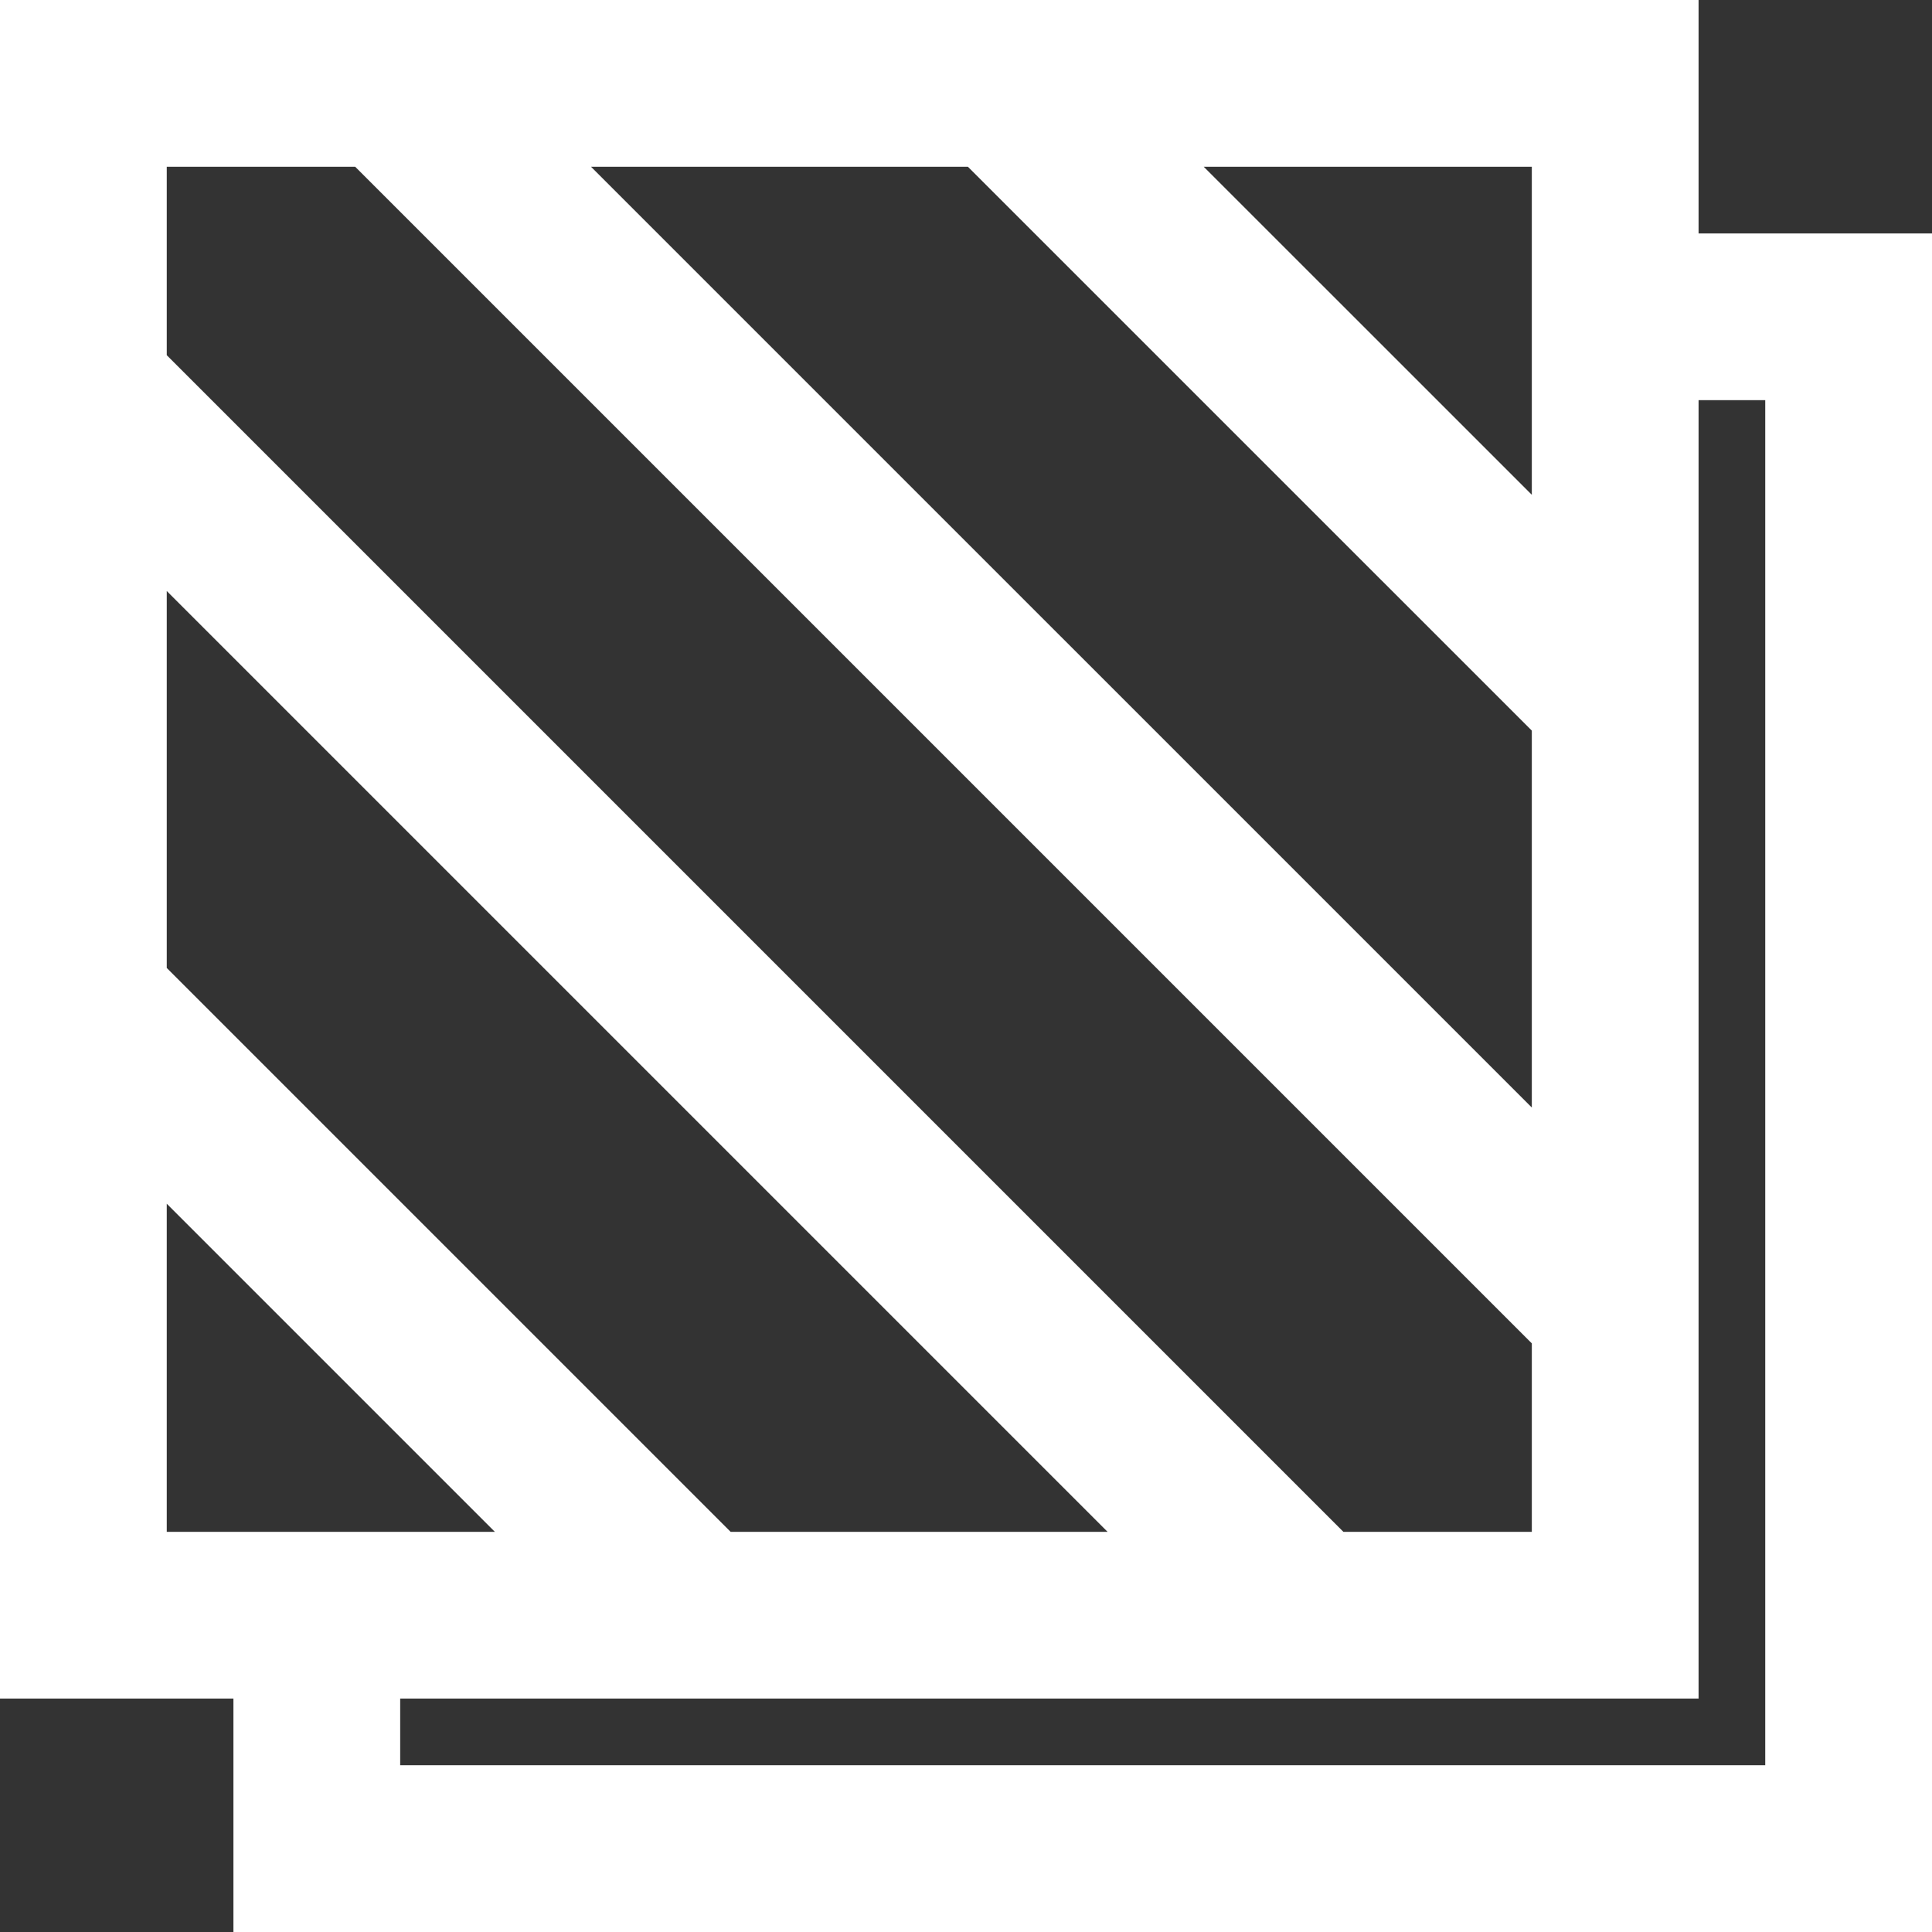 <?xml version="1.0" encoding="UTF-8"?>
<svg id="b" data-name="Layer 2" xmlns="http://www.w3.org/2000/svg" width="34.49" height="34.49" viewBox="0 0 34.49 34.49">
  <rect x="0" y="0" width="34.49" height="34.49" fill="#333333" stroke="none"/>
  <g id="c" data-name="Layer 1">
    <path d="m30.323,4.167V0H0v30.323h4.167v4.167h30.323V4.167h-4.167Zm-2.977-1.19v5.856l-5.857-5.856h5.857Zm-10.067,0l10.067,10.066v6.729L10.551,2.977h6.728Zm-14.302,0h3.364l21.005,21.005v3.364h-3.364L2.977,6.341v-3.364Zm0,7.574l16.795,16.795h-6.729L2.977,17.28v-6.729Zm0,16.795v-5.857l5.857,5.857H2.977Zm28.536,4.167H7.144v-1.19h23.179V7.144h1.19v24.369Z" fill="#fff" stroke-width="0"/>
  </g>
</svg>